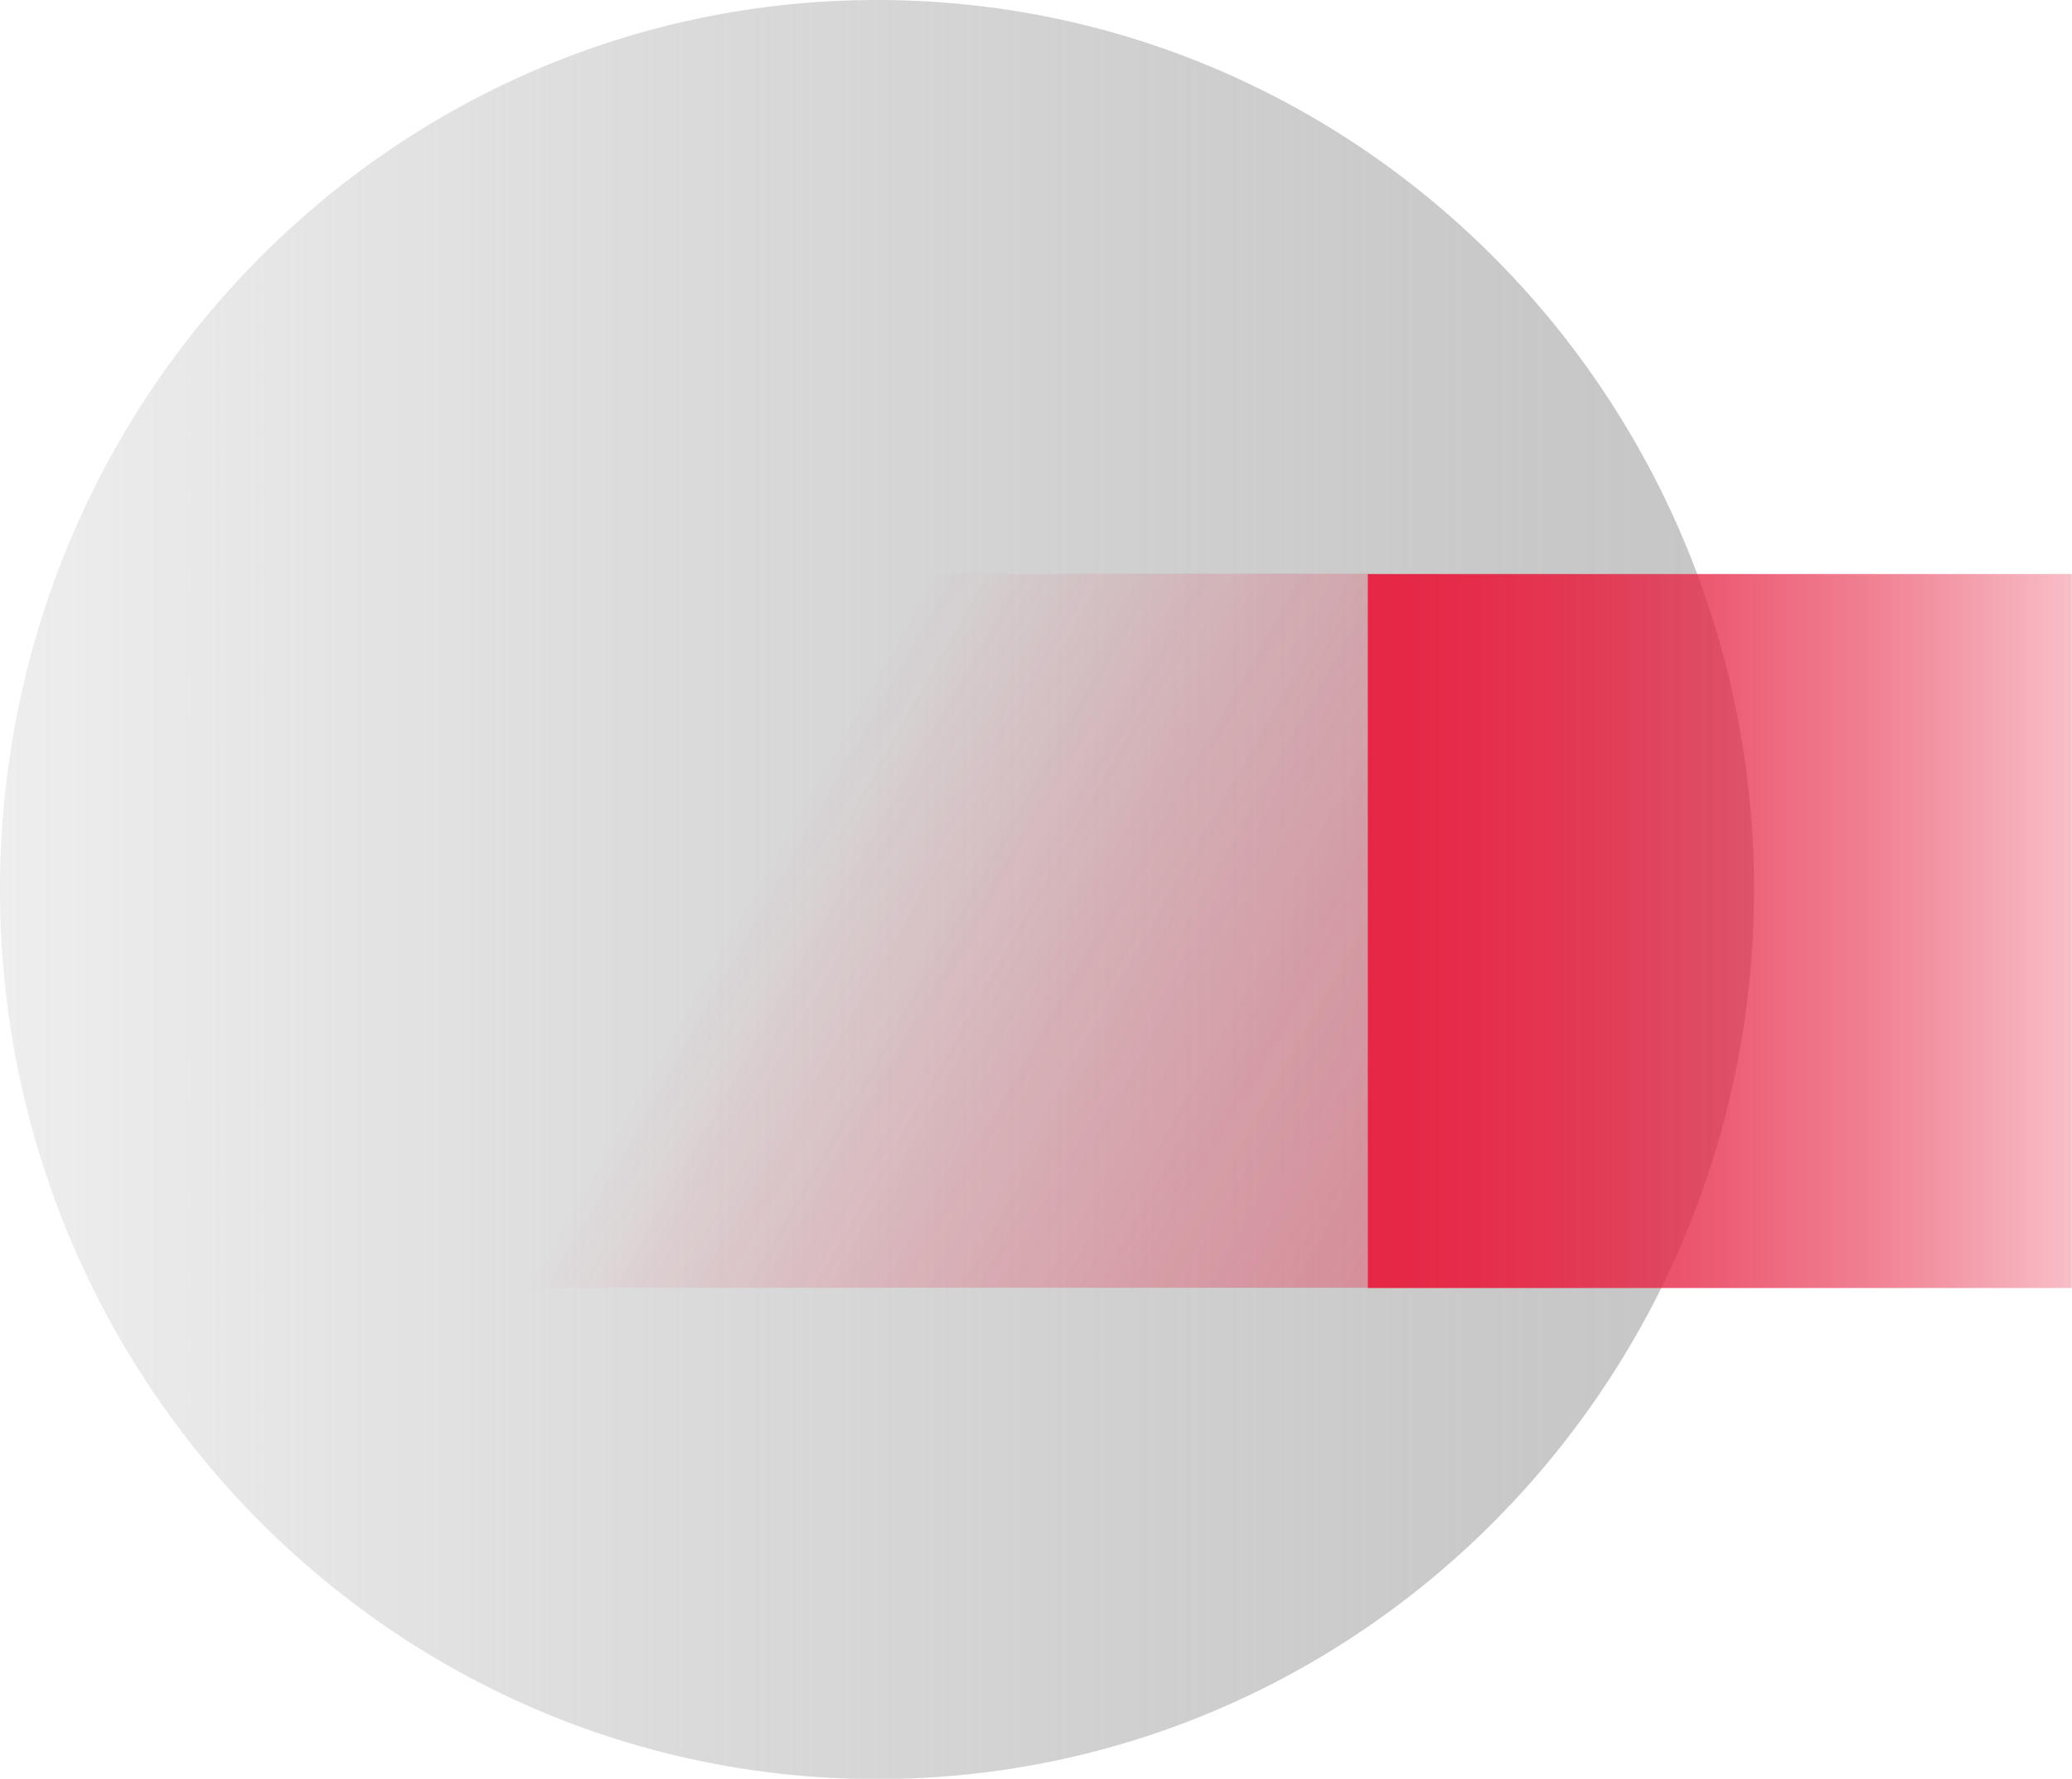 <svg width="92" height="79" fill="none" xmlns="http://www.w3.org/2000/svg"><g clip-path="url(#clip0)"><path d="M38.94 79.013c21.506 0 38.94-17.688 38.94-39.507C77.88 17.688 60.445 0 38.94 0 17.434 0 0 17.688 0 39.506c0 21.819 17.434 39.507 38.94 39.507z" fill="url(#paint0_linear)"/><path d="M60.732 25.494v31.71h31.256v-31.71H60.732z" fill="url(#paint1_linear)"/><path opacity=".2" d="M12.193 57.191l15.937-31.71h32.615v31.71H12.193z" fill="url(#paint2_linear)"/><path opacity=".2" d="M12.193 57.191l15.937-31.71h32.615v31.71H12.193z" fill="url(#paint3_linear)"/></g><defs><linearGradient id="paint0_linear" x1="0" y1="39.506" x2="77.867" y2="39.506" gradientUnits="userSpaceOnUse"><stop stop-color="#C6C6C6" stop-opacity=".3"/><stop offset=".1" stop-color="#C6C6C6" stop-opacity=".39"/><stop offset=".4" stop-color="#C6C6C6" stop-opacity=".65"/><stop offset=".66" stop-color="#C6C6C6" stop-opacity=".84"/><stop offset=".87" stop-color="#C6C6C6" stop-opacity=".96"/><stop offset="1" stop-color="#C6C6C6"/></linearGradient><linearGradient id="paint1_linear" x1="60.732" y1="41.336" x2="92" y2="41.336" gradientUnits="userSpaceOnUse"><stop stop-color="#E62645"/><stop offset=".12" stop-color="#E62645" stop-opacity=".97"/><stop offset=".29" stop-color="#E62645" stop-opacity=".89"/><stop offset=".5" stop-color="#E62645" stop-opacity=".75"/><stop offset=".73" stop-color="#E62645" stop-opacity=".57"/><stop offset=".97" stop-color="#E62645" stop-opacity=".33"/><stop offset="1" stop-color="#E62645" stop-opacity=".3"/></linearGradient><linearGradient id="paint2_linear" x1="61.436" y1="55.963" x2="23.163" y2="34.182" gradientUnits="userSpaceOnUse"><stop stop-color="#E62645"/><stop offset=".07" stop-color="#E62645" stop-opacity=".97"/><stop offset=".17" stop-color="#E62645" stop-opacity=".89"/><stop offset=".29" stop-color="#E62645" stop-opacity=".75"/><stop offset=".42" stop-color="#E62645" stop-opacity=".57"/><stop offset=".57" stop-color="#E62645" stop-opacity=".32"/><stop offset=".72" stop-color="#E62645" stop-opacity=".03"/><stop offset=".74" stop-color="#E62645" stop-opacity="0"/></linearGradient><linearGradient id="paint3_linear" x1="61.436" y1="55.963" x2="23.163" y2="34.182" gradientUnits="userSpaceOnUse"><stop stop-color="#E62645"/><stop offset=".74" stop-color="#E62645" stop-opacity="0"/></linearGradient><clipPath id="clip0"><path fill="#fff" d="M0 0h92v79H0z"/></clipPath></defs></svg>